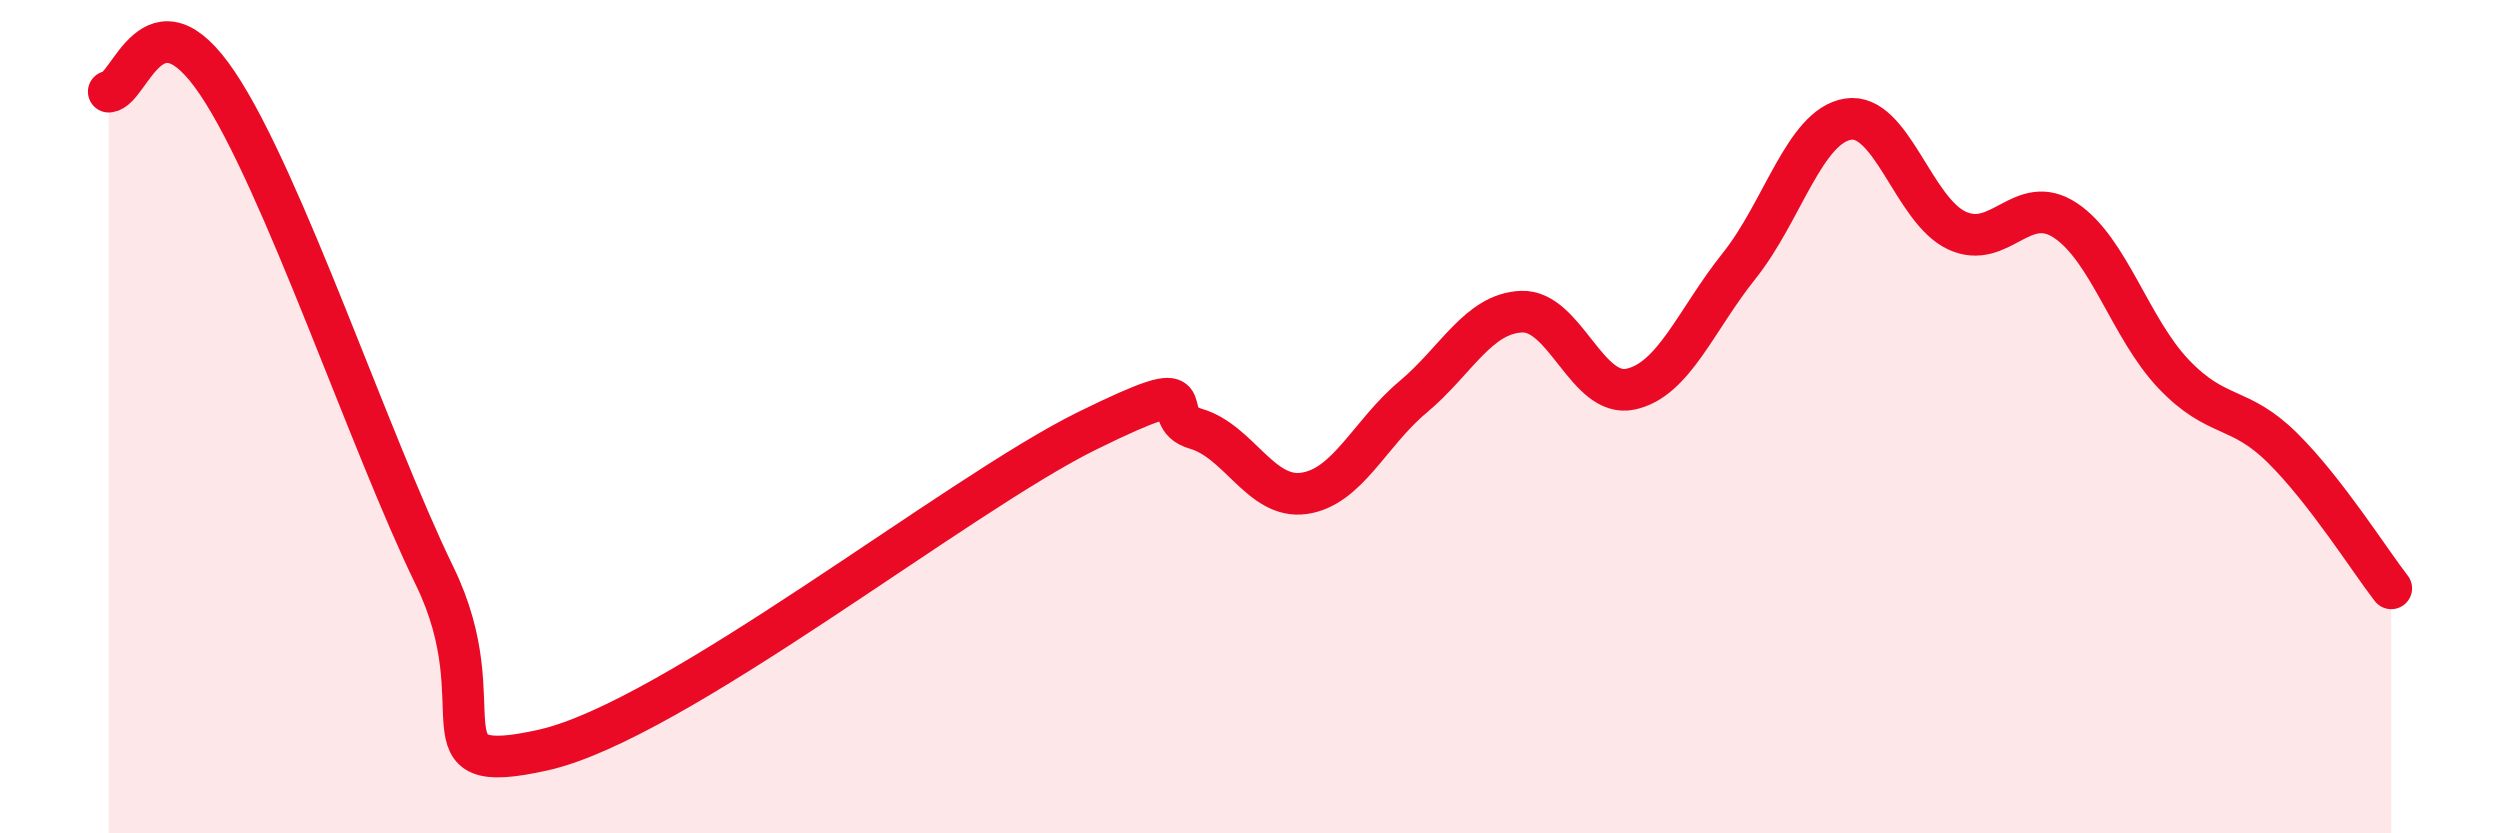 
    <svg width="60" height="20" viewBox="0 0 60 20" xmlns="http://www.w3.org/2000/svg">
      <path
        d="M 2.61,2.2 C 3.13,2.16 3.66,-0.32 5.22,2 C 6.78,4.32 8.87,10.62 10.43,13.82 C 11.99,17.02 9.91,18.7 13.04,18 C 16.17,17.3 22.96,11.88 26.09,10.34 C 29.22,8.8 27.66,9.99 28.7,10.29 C 29.74,10.59 30.26,11.99 31.3,11.84 C 32.34,11.69 32.87,10.4 33.91,9.53 C 34.95,8.66 35.48,7.52 36.52,7.48 C 37.56,7.44 38.09,9.56 39.13,9.34 C 40.17,9.12 40.7,7.68 41.74,6.38 C 42.78,5.08 43.31,3.03 44.35,2.86 C 45.39,2.69 45.92,5.04 46.96,5.53 C 48,6.02 48.53,4.6 49.57,5.29 C 50.61,5.98 51.13,7.89 52.17,8.98 C 53.21,10.07 53.74,9.72 54.78,10.75 C 55.82,11.78 56.87,13.45 57.39,14.12L57.39 20L2.61 20Z"
        fill="#EB0A25"
        opacity="0.1"
        stroke-linecap="round"
        stroke-linejoin="round"
      />
      <path
        d="M 2.61,2.2 C 3.13,2.16 3.66,-0.32 5.22,2 C 6.78,4.32 8.87,10.62 10.43,13.82 C 11.99,17.02 9.91,18.7 13.04,18 C 16.17,17.3 22.96,11.88 26.09,10.34 C 29.22,8.8 27.66,9.99 28.7,10.29 C 29.74,10.59 30.26,11.99 31.3,11.84 C 32.34,11.69 32.87,10.4 33.91,9.53 C 34.95,8.66 35.48,7.52 36.52,7.48 C 37.56,7.44 38.09,9.56 39.13,9.34 C 40.17,9.12 40.7,7.68 41.74,6.38 C 42.78,5.08 43.31,3.03 44.35,2.86 C 45.39,2.69 45.92,5.04 46.96,5.53 C 48,6.02 48.53,4.6 49.57,5.29 C 50.61,5.98 51.13,7.89 52.17,8.98 C 53.21,10.07 53.74,9.72 54.78,10.75 C 55.82,11.78 56.87,13.45 57.39,14.12"
        stroke="#EB0A25"
        stroke-width="1"
        fill="none"
        stroke-linecap="round"
        stroke-linejoin="round"
      />
    </svg>
  